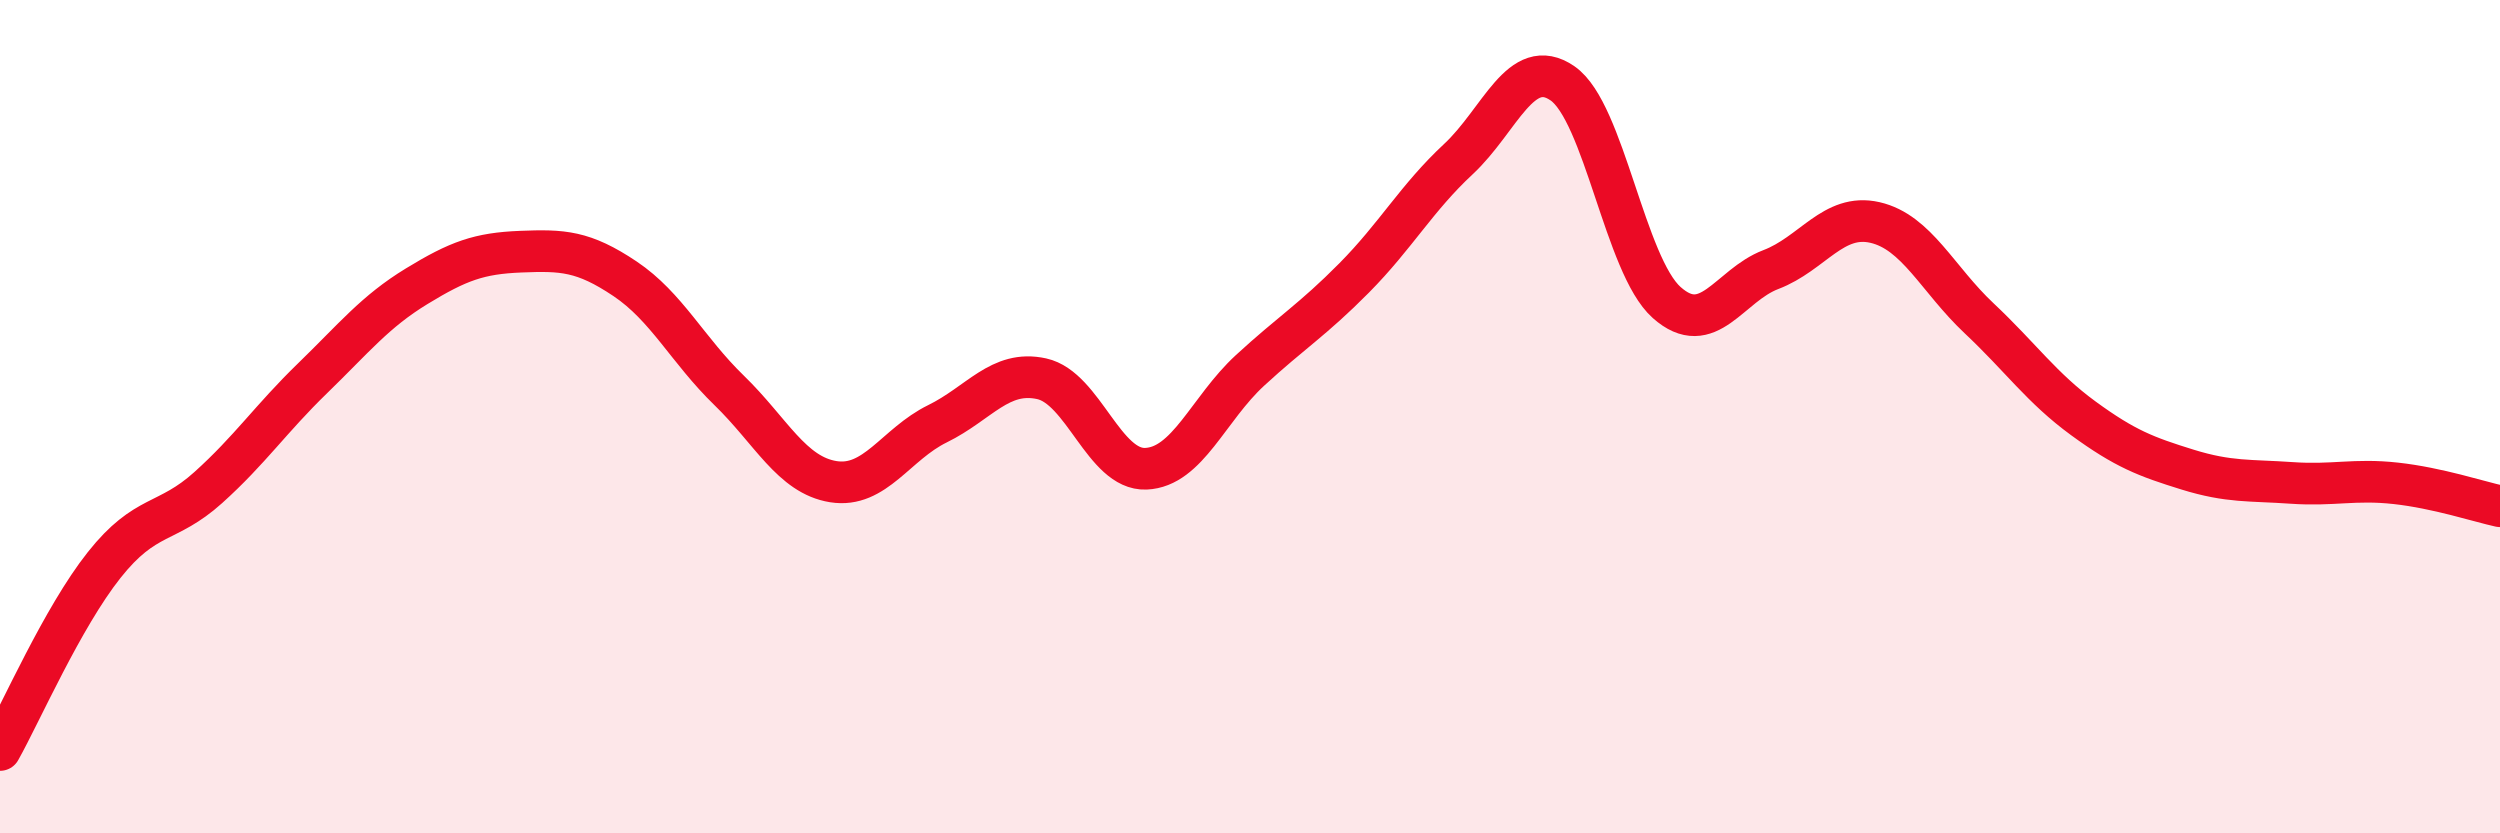 
    <svg width="60" height="20" viewBox="0 0 60 20" xmlns="http://www.w3.org/2000/svg">
      <path
        d="M 0,18 C 0.5,17.11 1.5,14.82 2.5,13.56 C 3.5,12.3 4,12.6 5,11.7 C 6,10.8 6.5,10.05 7.5,9.08 C 8.5,8.11 9,7.48 10,6.87 C 11,6.26 11.5,6.08 12.5,6.04 C 13.5,6 14,6.02 15,6.69 C 16,7.36 16.5,8.4 17.5,9.37 C 18.5,10.34 19,11.4 20,11.56 C 21,11.72 21.5,10.66 22.5,10.17 C 23.5,9.68 24,8.87 25,9.09 C 26,9.31 26.5,11.29 27.5,11.25 C 28.5,11.21 29,9.81 30,8.89 C 31,7.97 31.5,7.68 32.5,6.67 C 33.5,5.66 34,4.75 35,3.82 C 36,2.89 36.5,1.31 37.5,2 C 38.5,2.69 39,6.37 40,7.26 C 41,8.15 41.5,6.85 42.5,6.47 C 43.5,6.09 44,5.11 45,5.34 C 46,5.57 46.5,6.7 47.5,7.64 C 48.5,8.58 49,9.31 50,10.04 C 51,10.77 51.5,10.96 52.5,11.27 C 53.5,11.58 54,11.52 55,11.59 C 56,11.66 56.5,11.49 57.5,11.6 C 58.5,11.71 59.5,12.04 60,12.15L60 20L0 20Z"
        fill="#EB0A25"
        opacity="0.1"
        stroke-linecap="round"
        stroke-linejoin="round"
      />
      <path
        d="M 0,18 C 0.5,17.11 1.5,14.82 2.5,13.56 C 3.5,12.3 4,12.6 5,11.7 C 6,10.8 6.5,10.05 7.5,9.08 C 8.5,8.11 9,7.48 10,6.87 C 11,6.26 11.5,6.08 12.5,6.04 C 13.5,6 14,6.02 15,6.69 C 16,7.36 16.5,8.4 17.5,9.37 C 18.5,10.34 19,11.4 20,11.56 C 21,11.72 21.5,10.66 22.5,10.17 C 23.5,9.68 24,8.87 25,9.09 C 26,9.31 26.5,11.29 27.5,11.25 C 28.5,11.21 29,9.81 30,8.89 C 31,7.97 31.5,7.68 32.5,6.67 C 33.5,5.66 34,4.75 35,3.82 C 36,2.89 36.5,1.31 37.5,2 C 38.5,2.69 39,6.37 40,7.26 C 41,8.15 41.5,6.85 42.5,6.47 C 43.5,6.09 44,5.11 45,5.34 C 46,5.57 46.5,6.7 47.5,7.64 C 48.5,8.58 49,9.31 50,10.04 C 51,10.77 51.5,10.96 52.5,11.27 C 53.5,11.58 54,11.52 55,11.59 C 56,11.66 56.5,11.49 57.5,11.6 C 58.5,11.71 59.5,12.04 60,12.15"
        stroke="#EB0A25"
        stroke-width="1"
        fill="none"
        stroke-linecap="round"
        stroke-linejoin="round"
      />
    </svg>
  